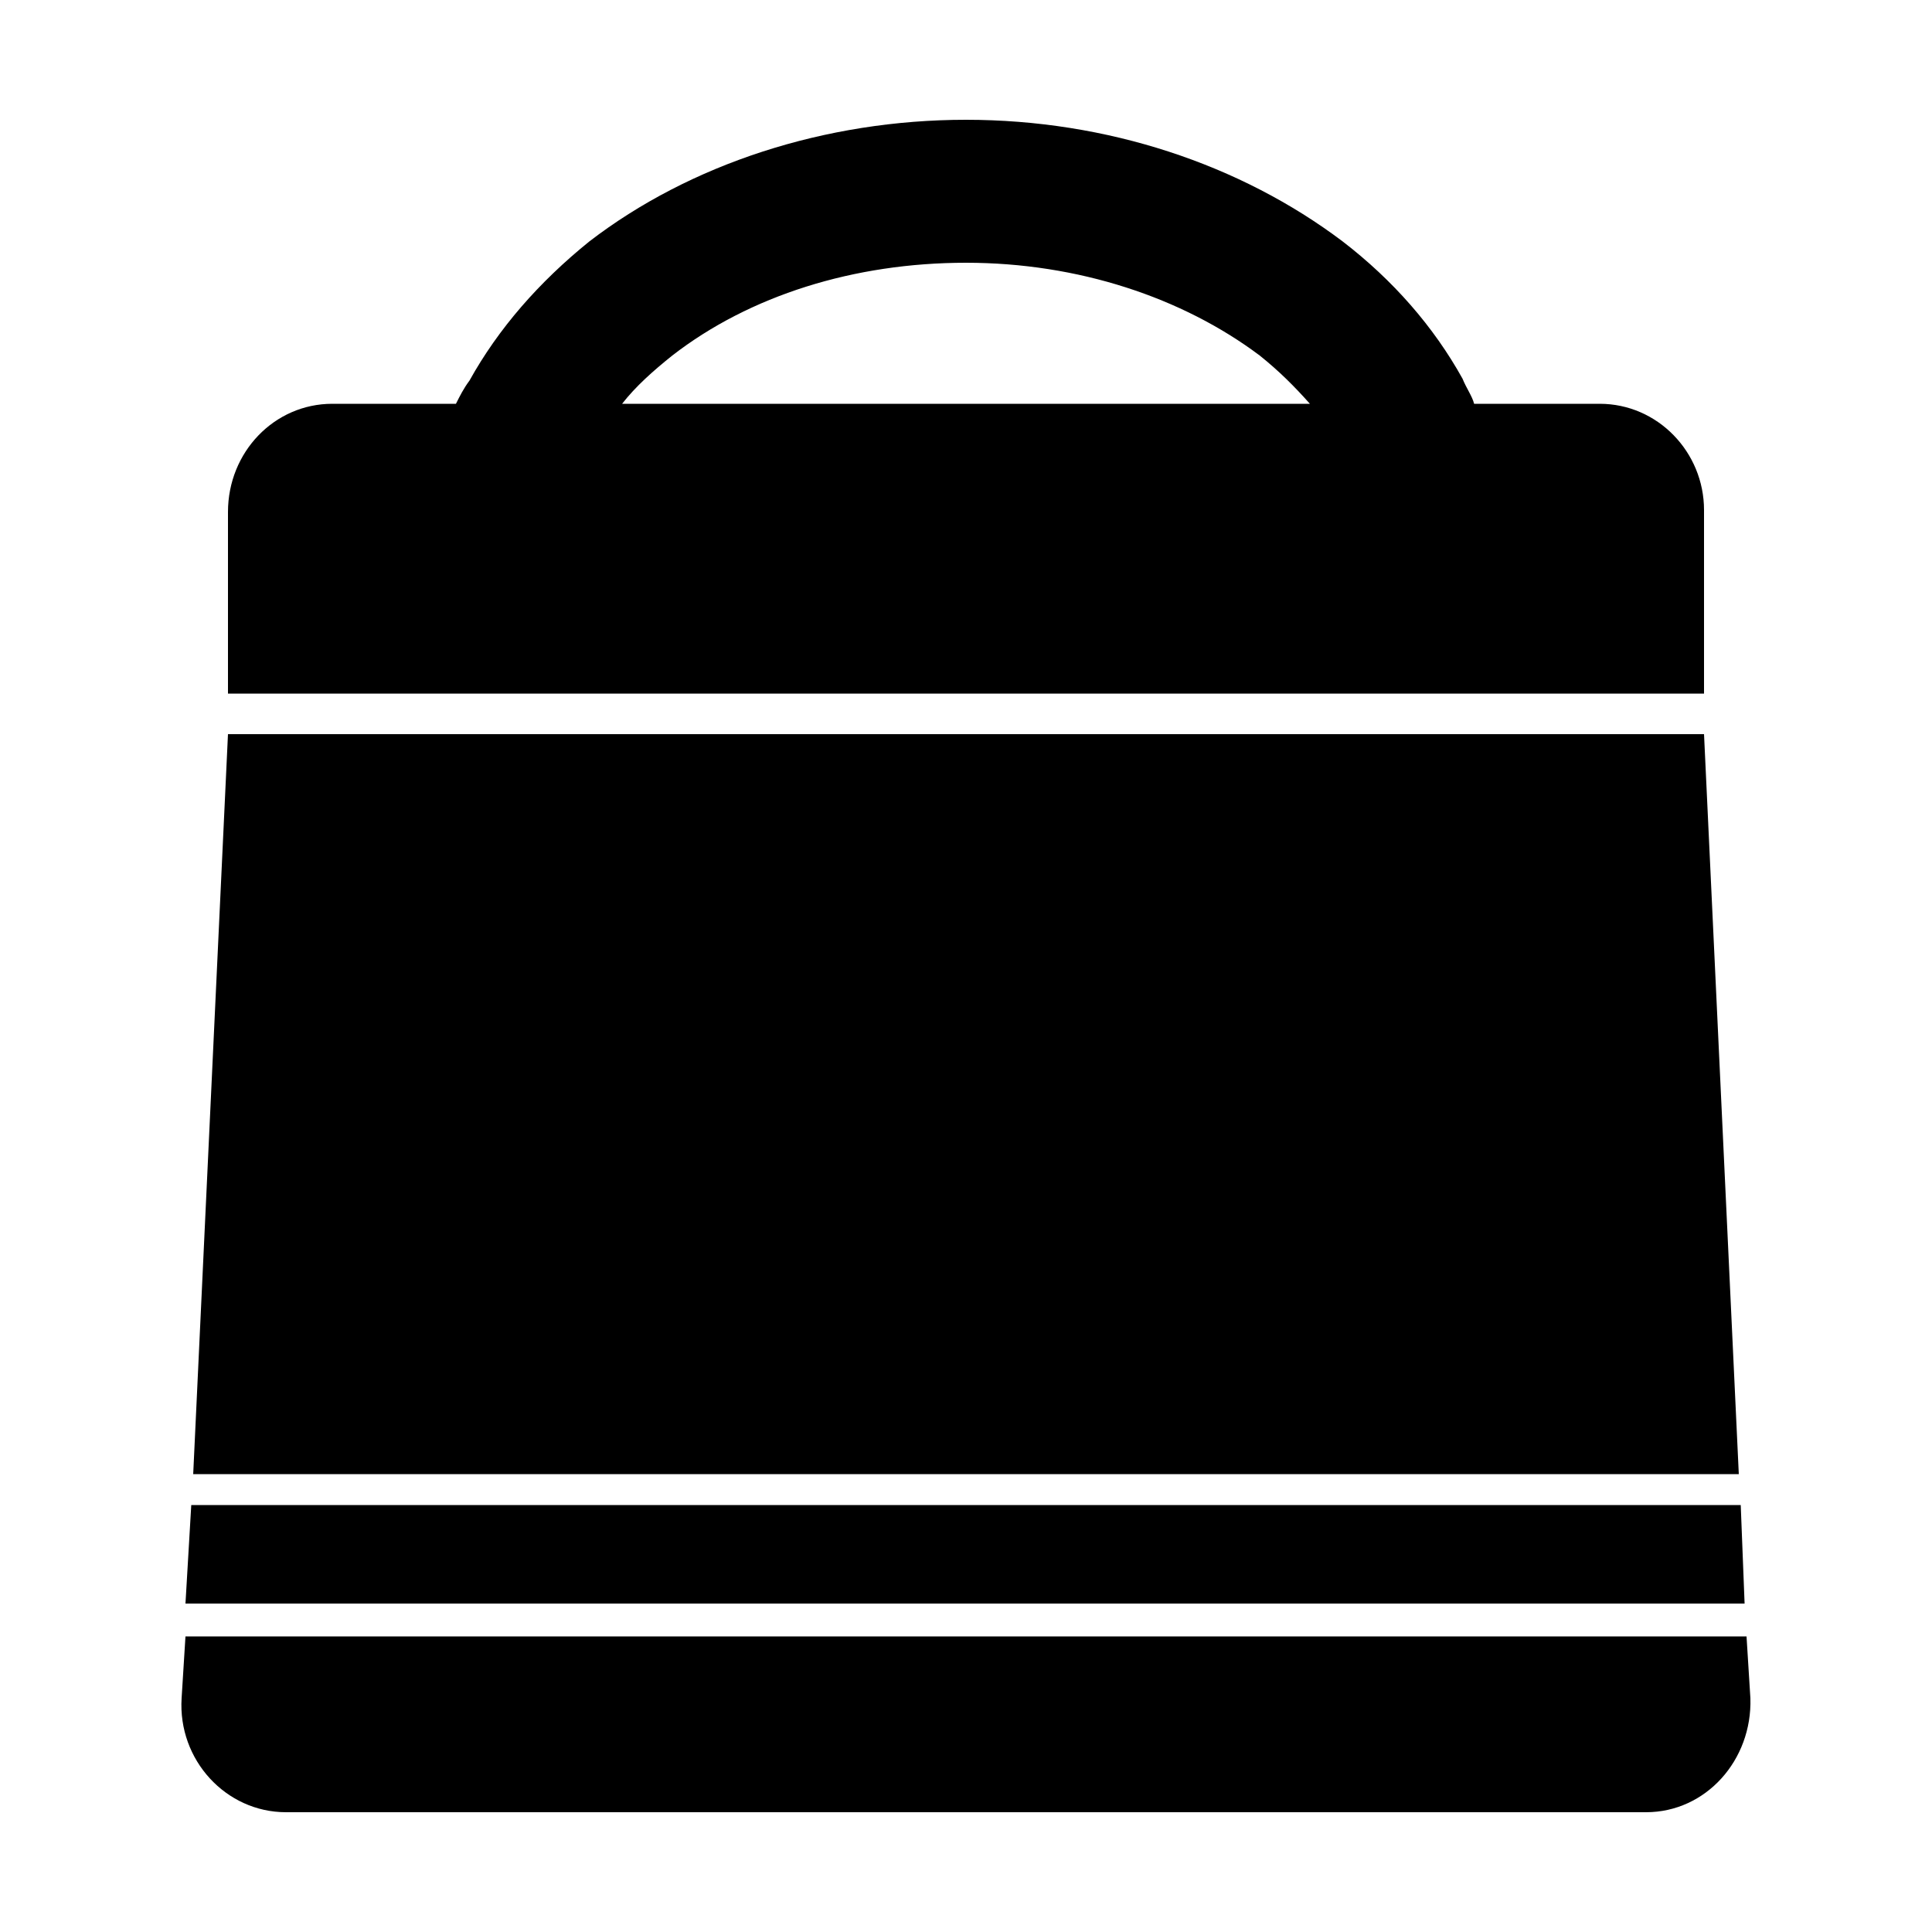 <svg width="64" height="64" viewBox="0 0 1000 1000" xmlns="http://www.w3.org/2000/svg"><path d="M882 264c0-30-24-55-54-55h-65c-1-4-4-8-6-13-15-27-36-51-62-71-53-40-122-63-195-63s-143 23-195 63c-26 21-47 45-62 72-3 4-5 8-7 12h-64c-30 0-54 25-54 56v94h764v-95zm-560-55c7-9 16-17 26-25 40-31 94-48 152-48s112 18 152 48c10 8 18 16 26 25H322zm578 554H100l18-383h764l18 383zm3 67H96l3-51h802l2 51zm3 49c1 32-23 59-54 59H148c-31 0-56-27-54-59l2-32h808l2 32z"/></svg>